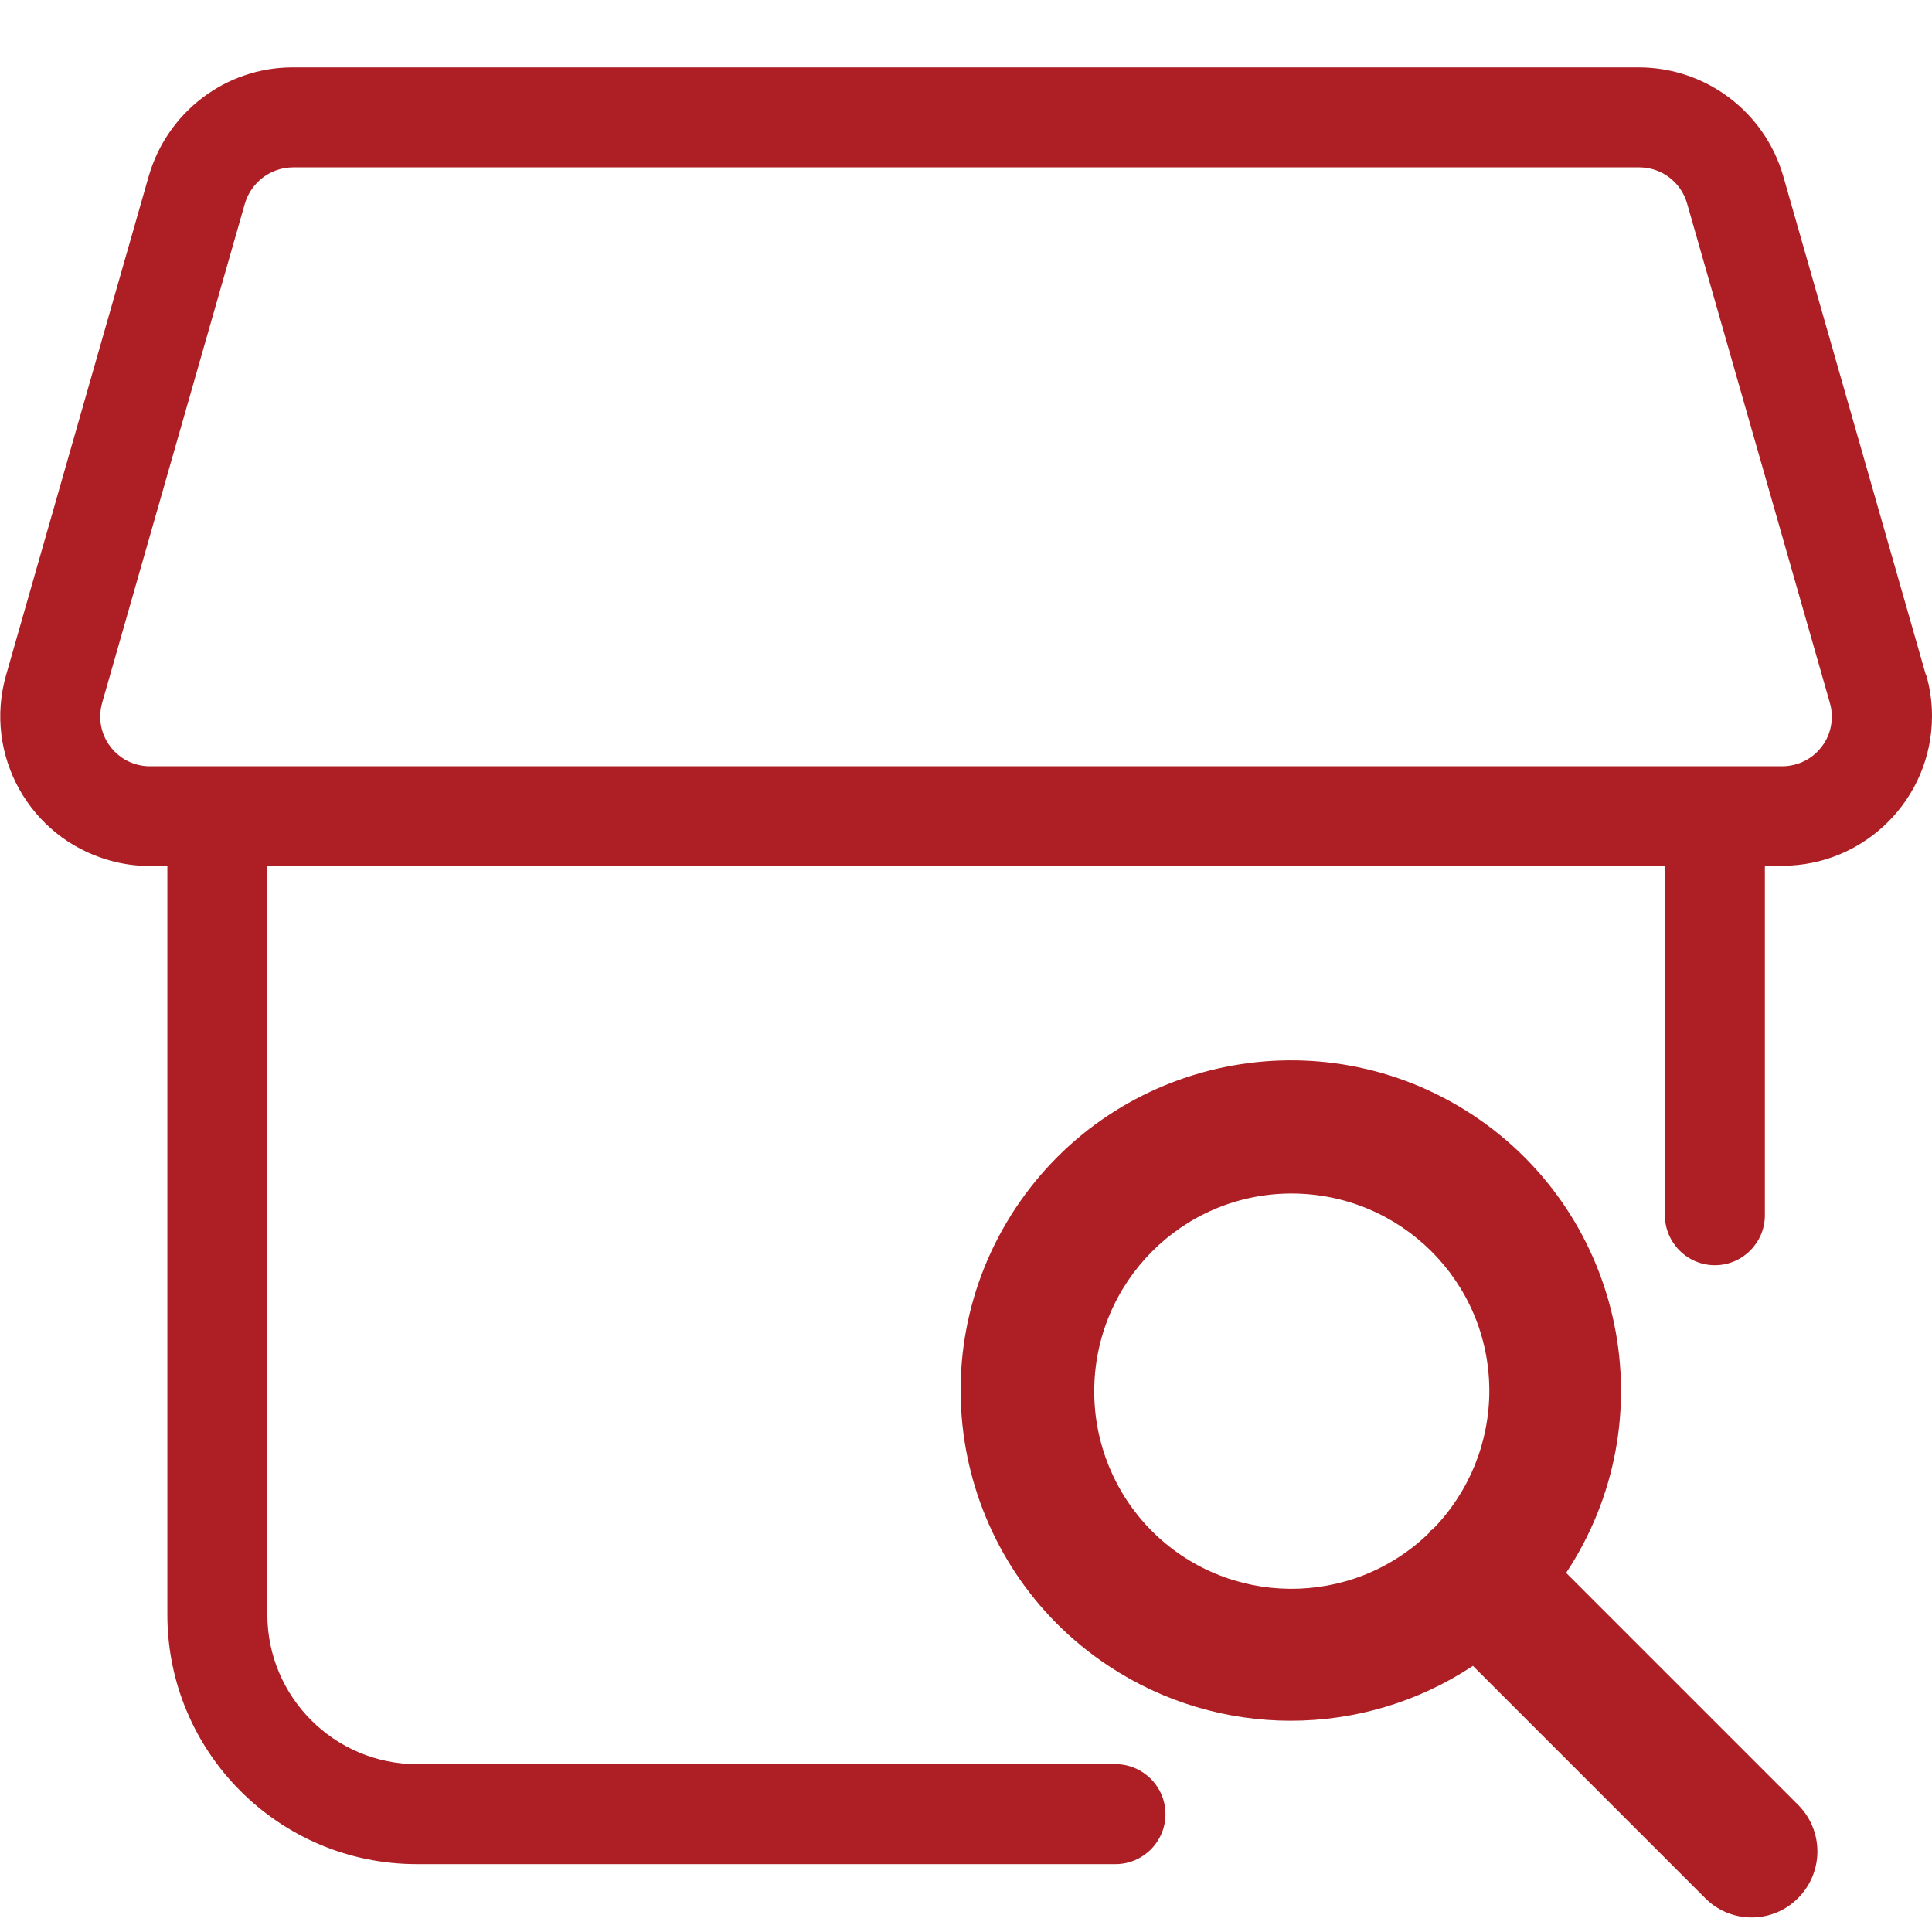<?xml version="1.0" encoding="UTF-8"?>
<svg id="Layer_1" data-name="Layer 1" xmlns="http://www.w3.org/2000/svg" version="1.1" viewBox="0 0 800 800">
  <defs>
    <style>
      .cls-1 {
        fill: #ad1f24;
        stroke-width: 0px;
      }
    </style>
  </defs>
  <g id="shop-search">
    <path class="cls-1" d="M797.5,279.6l-59.1-206.7c-7.7-26.6-32-44.9-59.6-45H121.2c-27.7,0-51.9,18.4-59.6,45L2.5,279.6c-9.4,32.9,9.7,67.2,42.6,76.6,5.5,1.6,11.3,2.4,17,2.4h7.2v310c0,57,46.3,103.3,103.3,103.3h289.3c11.4,0,20.7-9.3,20.7-20.7s-9.3-20.7-20.7-20.7H172.7c-34.2,0-62-27.8-62-62v-310h578.7v144.7c0,11.4,9.3,20.7,20.7,20.7s20.7-9.3,20.7-20.7v-144.7h7.2c34.2,0,62-27.8,62-62,0-5.8-.8-11.5-2.4-17ZM754.4,309.1c-3.9,5.2-10,8.2-16.5,8.2H62.1c-11.4,0-20.6-9.2-20.6-20.6,0-1.9.3-3.9.8-5.7l59.1-206.7c2.6-8.8,10.6-14.9,19.8-15h557.6c9.2,0,17.3,6.1,19.8,15l59.1,206.7c1.8,6.2.6,13-3.3,18.1Z"/>
    <path class="cls-1" d="M745,747.8l-96.5-96.5c41.7-63,24.4-147.8-38.5-189.5-63-41.7-147.8-24.4-189.5,38.5-41.7,63-24.4,147.8,38.5,189.5,45.7,30.3,105.2,30.3,150.9,0l96.5,96.5c10.8,10.5,28.1,10.2,38.5-.7,10.2-10.6,10.2-27.3,0-37.9ZM453.1,576.2c0-45.2,36.4-81.9,81.6-82,45.2,0,81.9,36.4,82,81.6,0,21.5-8.4,42.1-23.4,57.4-.2.2-.5.3-.8.5s-.3.5-.5.8c-32.2,31.6-83.9,31.1-115.5-1-15-15.3-23.4-35.9-23.4-57.3Z"/>
  </g>
</svg>